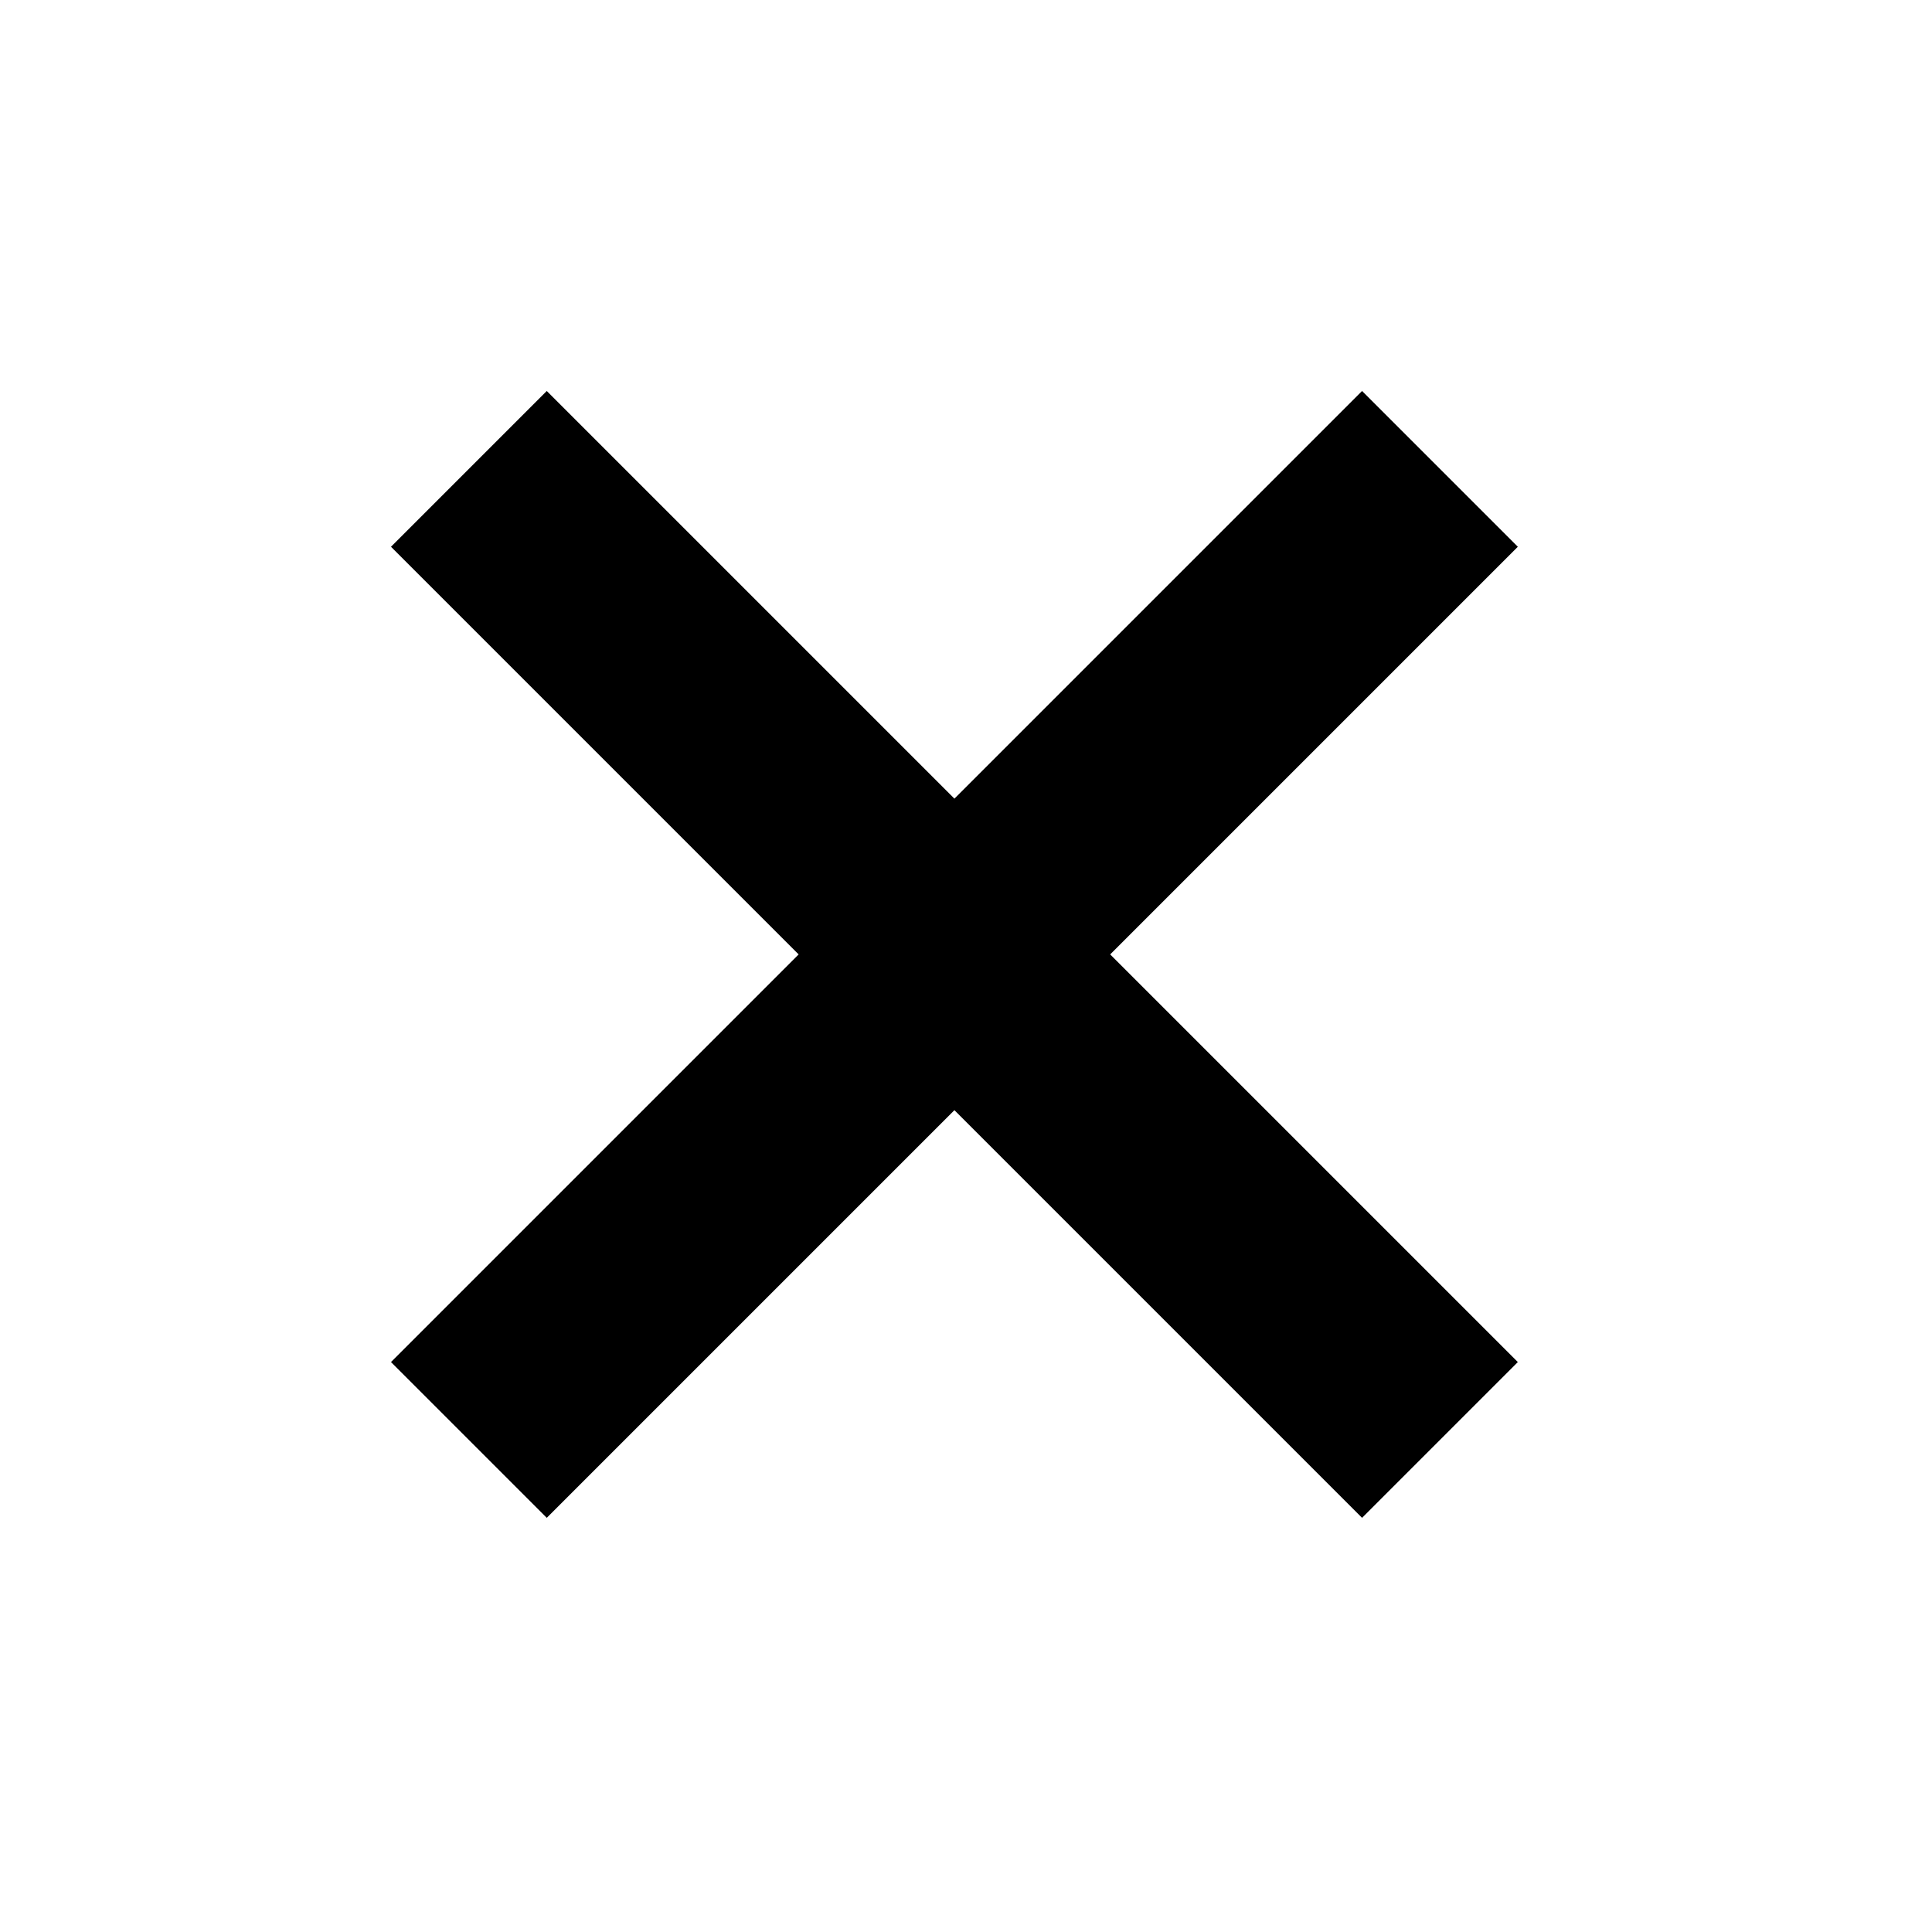 <svg viewBox="0 0 16 16" width="16" height="16" xmlns="http://www.w3.org/2000/svg">
  <g fill="none" fill-rule="evenodd">
    <path fill="currentColor" d="M7.904 9.194l-3.376 3.376-1.29-1.29 3.376-3.376-3.376-3.376 1.29-1.29 3.376 3.376 3.376-3.376 1.29 1.29-3.376 3.376 3.376 3.376-1.29 1.29z"/>
    <path d="M0 0h16v16H0z"/>
  </g>
</svg>
